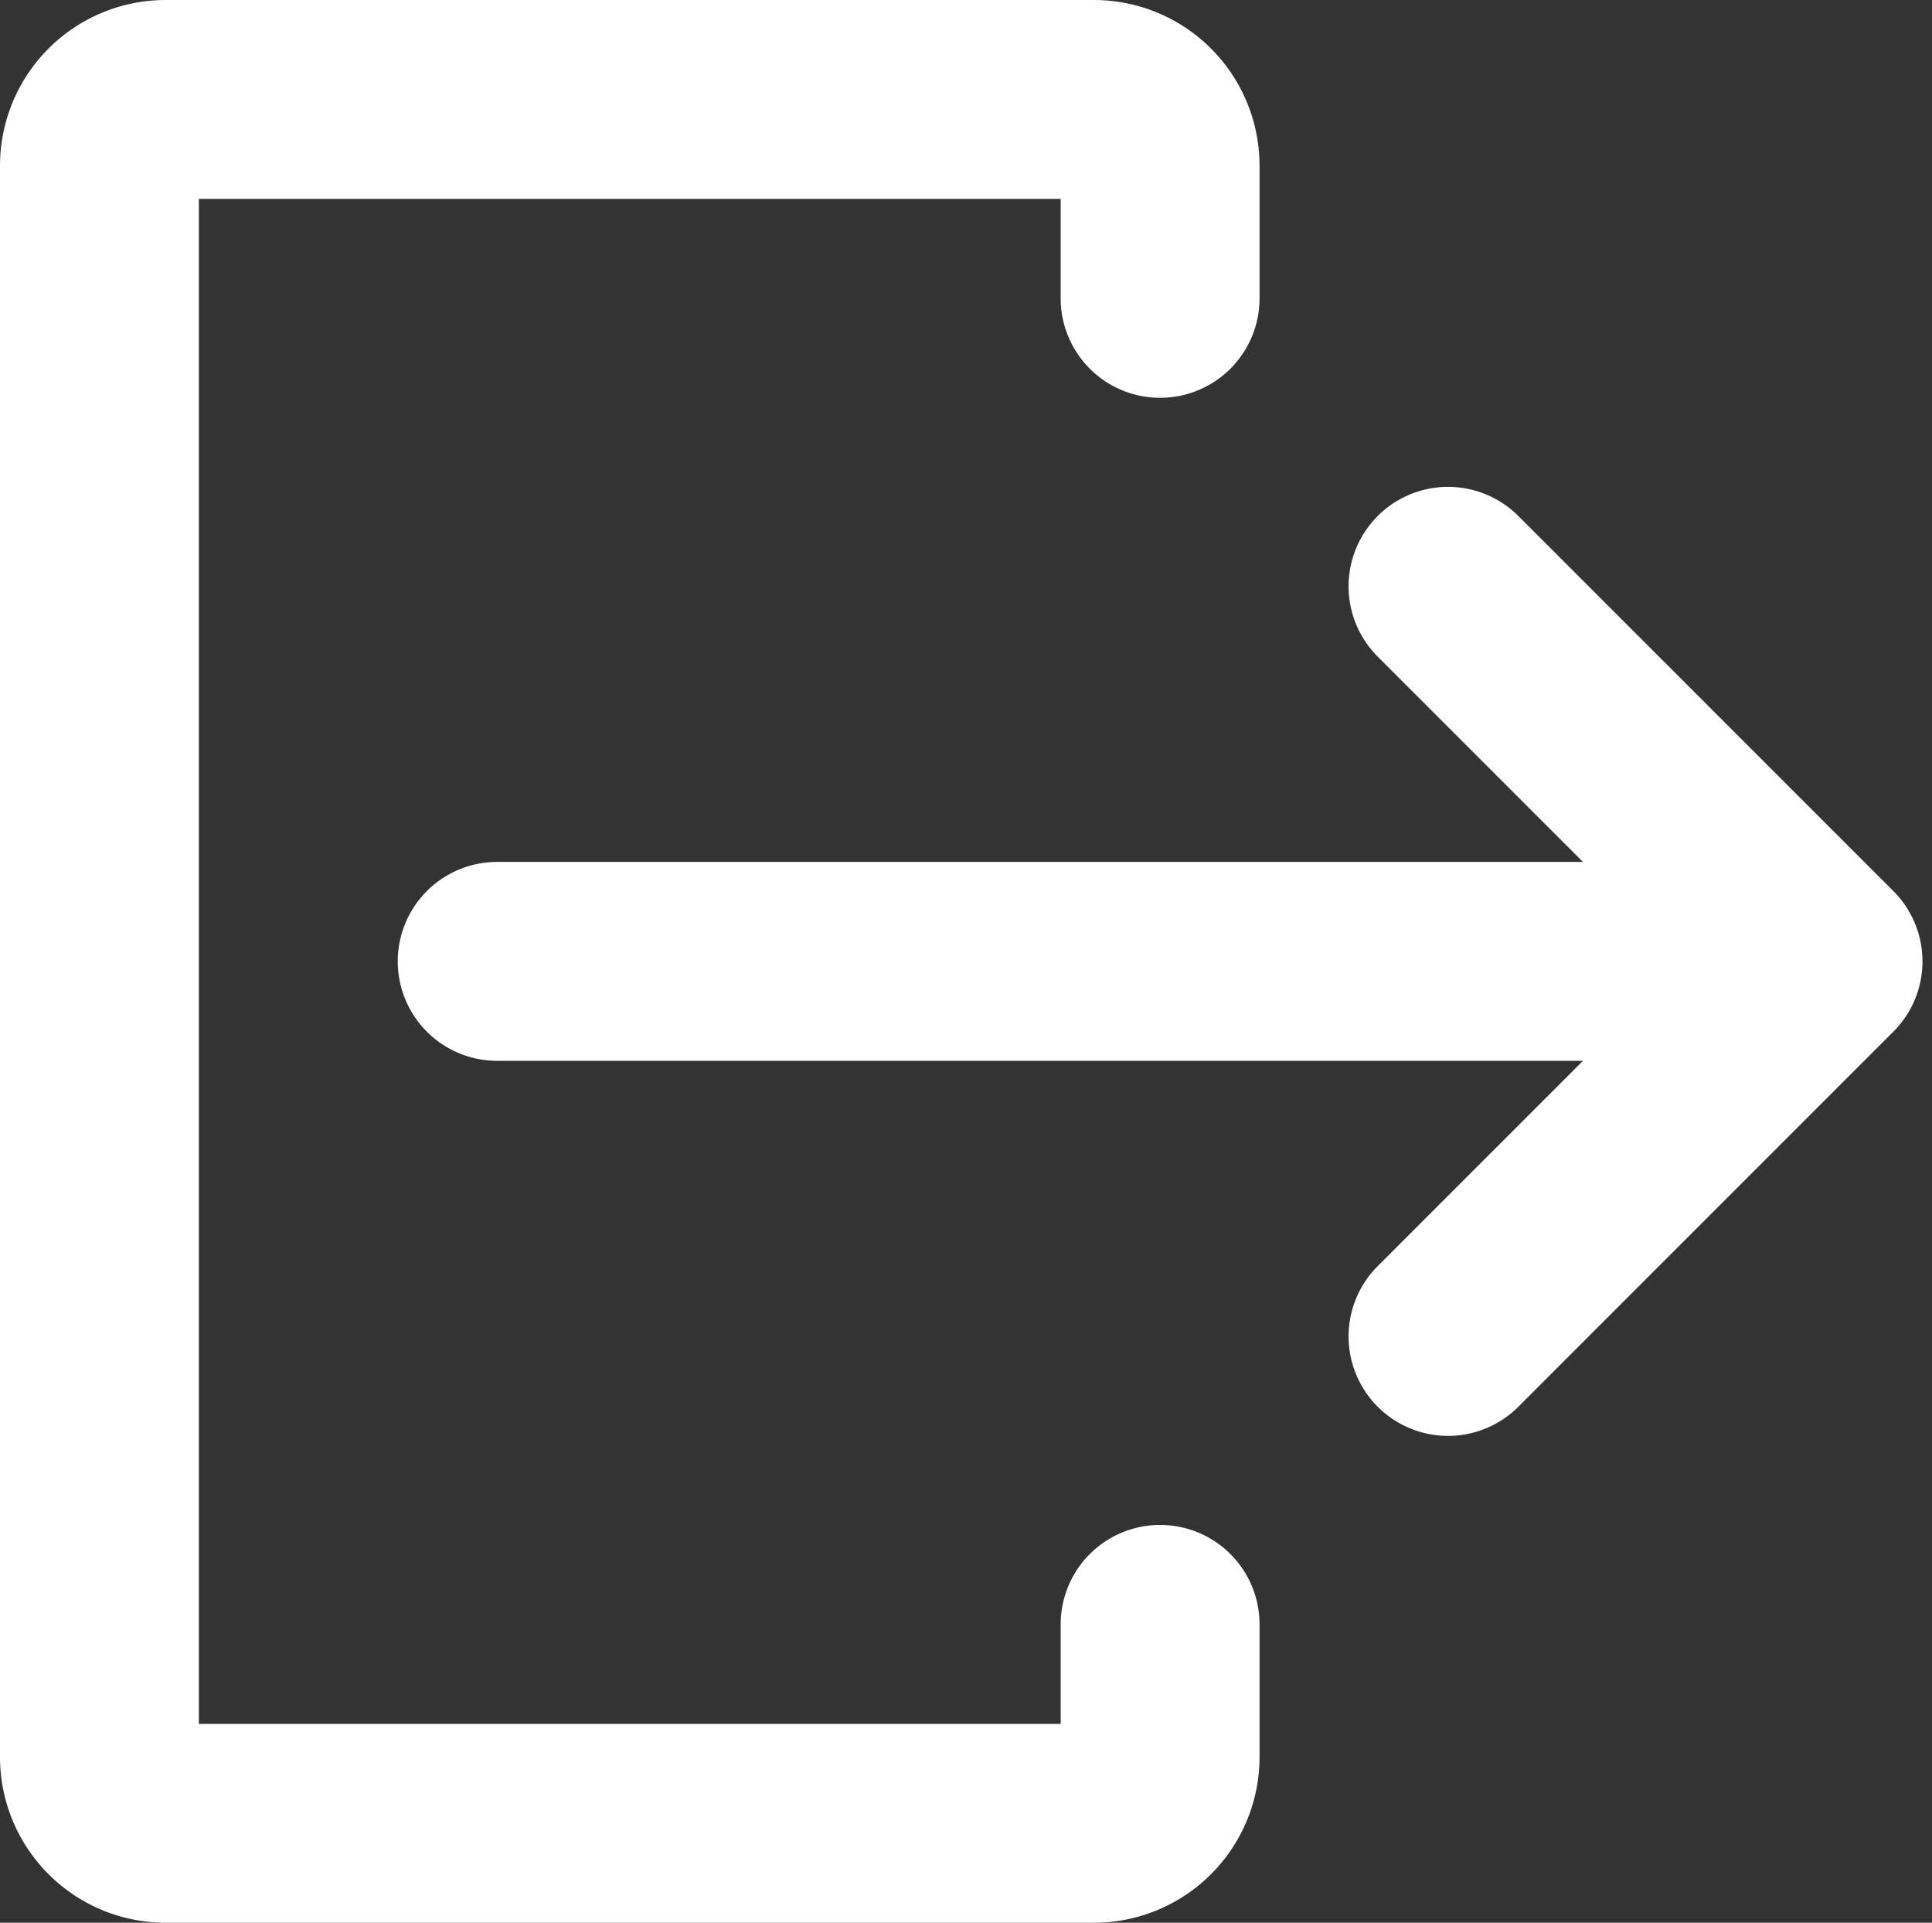 <?xml version="1.0" encoding="UTF-8" standalone="no"?><svg xmlns="http://www.w3.org/2000/svg" xmlns:xlink="http://www.w3.org/1999/xlink" fill="#ffffff" height="464" preserveAspectRatio="xMidYMid meet" version="1" viewBox="24.0 24.0 466.3 464.0" width="466.3" zoomAndPan="magnify"><rect x="24.0" y="24.0" width="466.3" height="464.0" fill="#333333" stroke="none"/><g id="change1_1"><path d="M480.971,239.029l-90.51-90.509a24,24,0,0,0-33.942,0h0a24,24,0,0,0,0,33.941L406.059,232H144a24,24,0,0,0-24,24h0a24,24,0,0,0,24,24H406.059l-49.54,49.539a24,24,0,0,0,33.942,33.941l90.51-90.51A24,24,0,0,0,480.971,239.029Z"/><path d="M304,392a24,24,0,0,0-24,24v24H72V72H280V96a24,24,0,0,0,48,0V64a40,40,0,0,0-40-40H64A40,40,0,0,0,24,64V448a40,40,0,0,0,40,40H288a40,40,0,0,0,40-40V416A24,24,0,0,0,304,392Z"/></g></svg>